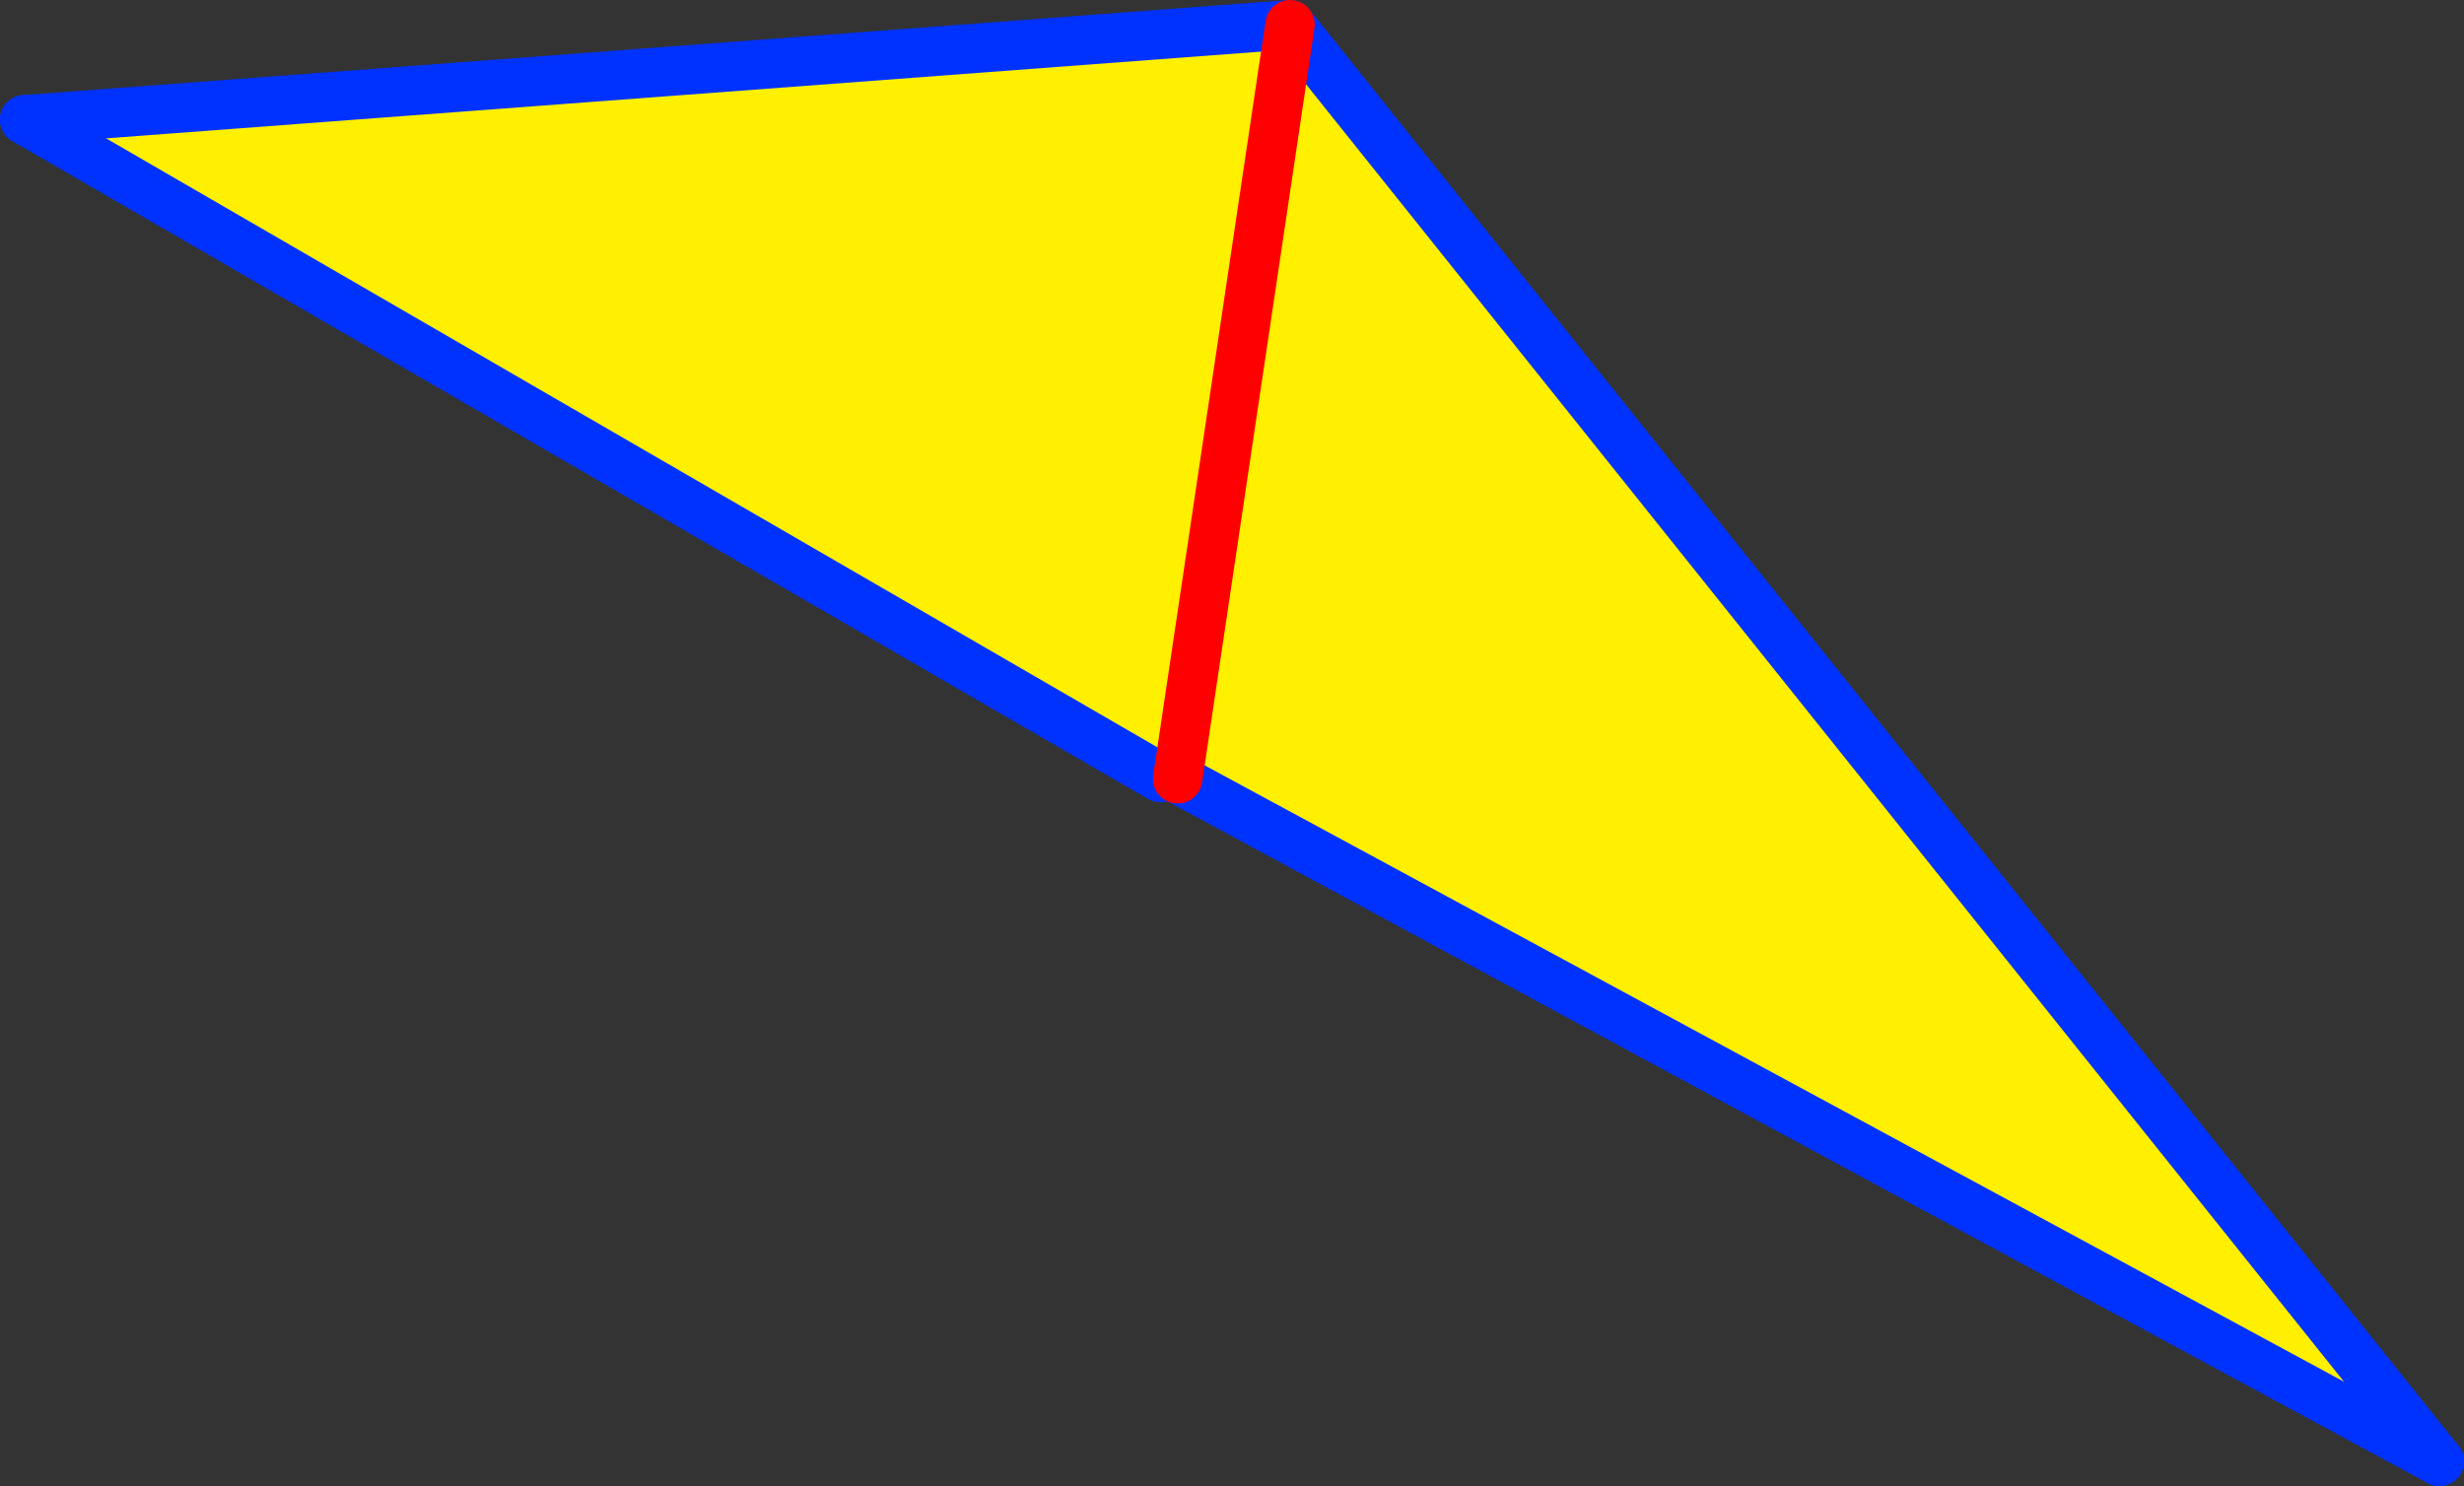 <?xml version="1.0" encoding="UTF-8" standalone="no"?>
<svg xmlns:xlink="http://www.w3.org/1999/xlink" height="60.2px" width="99.8px" xmlns="http://www.w3.org/2000/svg">
  <rect width="100%" height="100%" fill="#333333" stroke="none"/>
  <g transform="matrix(1.0, 0.0, 0.0, 1.0, -298.7, -236.3)">
    <path d="M346.4 267.85 L345.7 267.8 299.7 241.15 350.95 237.3 397.5 295.5 346.4 267.85 350.95 237.3 346.4 267.85" fill="#fff000" fill-rule="evenodd" stroke="none"/>
    <path d="M350.95 237.3 L299.7 241.15 M350.95 237.3 L397.5 295.5" fill="none" stroke="#0032ff" stroke-linecap="round" stroke-linejoin="round" stroke-width="2.0"/>
    <path d="M299.7 241.15 L345.7 267.8 M397.5 295.5 L346.4 267.85" fill="none" stroke="#0032ff" stroke-linecap="round" stroke-linejoin="round" stroke-width="2.0"/>
    <path d="M346.4 267.85 L350.95 237.3 Z" fill="none" stroke="#ff0000" stroke-linecap="round" stroke-linejoin="round" stroke-width="2.0"/>
  </g>
</svg>
